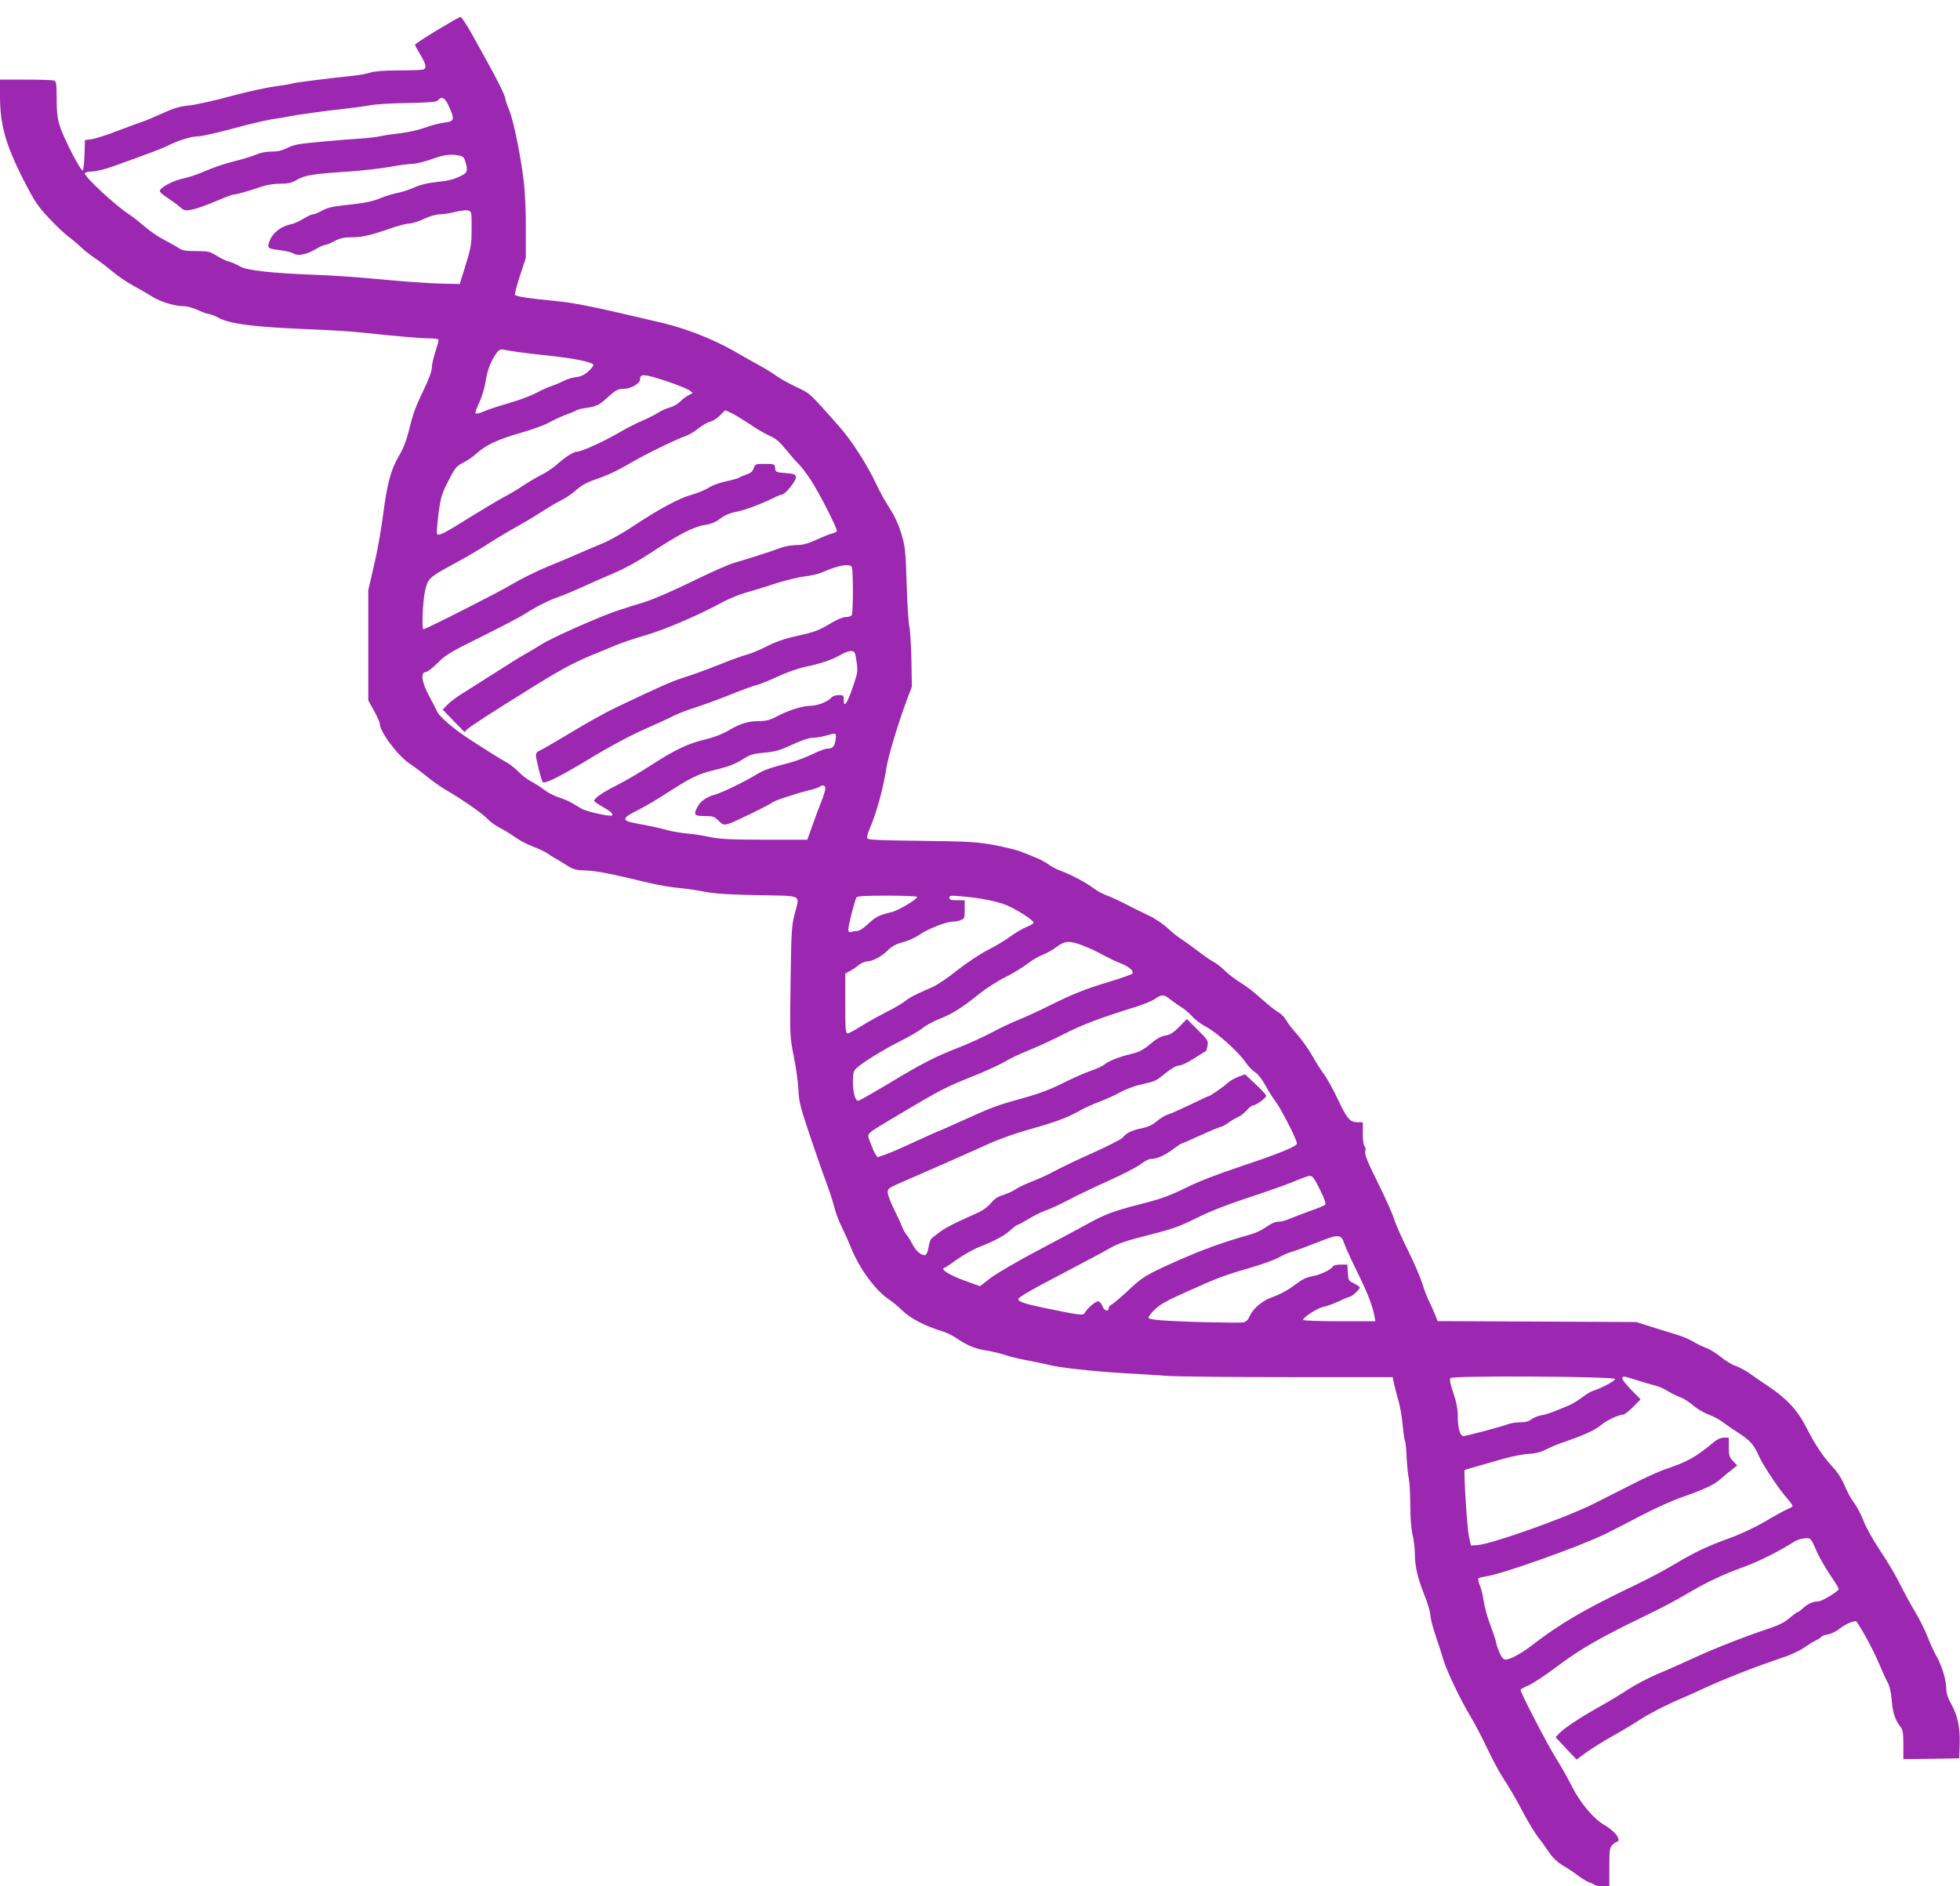 <?xml version="1.0" standalone="no"?>
<!DOCTYPE svg PUBLIC "-//W3C//DTD SVG 20010904//EN"
 "http://www.w3.org/TR/2001/REC-SVG-20010904/DTD/svg10.dtd">
<svg version="1.0" xmlns="http://www.w3.org/2000/svg"
 width="1280pt" height="1232pt" viewBox="0 0 1280 1232"
 preserveAspectRatio="xMidYMid meet">
<g transform="translate(0,1232) scale(0.1,-0.1)"
fill="#9c27b0" stroke="none">
<path d="M2853 12122 c-79 -48 -143 -90 -143 -94 0 -4 16 -33 35 -65 38 -64
43 -88 19 -97 -9 -3 -80 -6 -159 -6 -96 0 -159 -5 -187 -14 -24 -8 -68 -16
-98 -19 -169 -18 -402 -47 -410 -52 -5 -3 -58 -12 -117 -20 -60 -8 -191 -37
-293 -65 -102 -28 -221 -54 -265 -59 -62 -6 -102 -18 -180 -54 -55 -25 -111
-48 -125 -52 -14 -4 -83 -30 -155 -57 -71 -28 -150 -53 -175 -57 l-45 -6 -3
-95 c-2 -52 -7 -99 -11 -103 -11 -11 -126 210 -151 292 -15 47 -20 92 -20 176
0 94 -3 114 -16 119 -9 3 -92 6 -185 6 l-169 0 0 -107 c0 -187 36 -316 153
-547 73 -142 92 -171 167 -251 46 -49 103 -103 125 -119 22 -16 59 -47 82 -69
23 -22 66 -56 97 -76 30 -20 79 -58 110 -84 30 -26 89 -67 133 -91 43 -23 101
-57 128 -74 54 -34 147 -62 206 -62 20 0 61 -11 91 -25 29 -14 60 -25 69 -25
9 0 43 -13 75 -30 76 -37 229 -56 569 -70 132 -5 283 -14 335 -20 248 -26 405
-40 460 -40 32 0 61 -3 63 -8 3 -4 -6 -39 -19 -77 -13 -39 -24 -87 -24 -107 0
-24 -20 -77 -59 -157 -42 -86 -66 -151 -85 -231 -20 -83 -37 -130 -71 -188
-54 -93 -76 -178 -105 -397 -11 -88 -37 -232 -58 -320 l-37 -160 0 -360 0
-360 38 -68 c20 -37 37 -74 37 -83 0 -53 117 -209 193 -260 23 -15 74 -53 112
-84 39 -31 92 -69 119 -85 105 -60 242 -155 275 -189 18 -21 57 -49 85 -63 28
-14 75 -43 103 -63 29 -21 81 -48 115 -60 35 -13 77 -33 93 -44 17 -12 42 -28
57 -36 15 -8 48 -28 74 -45 40 -25 59 -29 123 -31 70 -3 149 -18 411 -81 58
-14 146 -29 195 -33 50 -5 128 -16 175 -26 60 -11 161 -18 343 -21 296 -6 270
8 236 -125 -19 -75 -22 -119 -26 -439 -5 -352 -5 -358 20 -485 15 -71 28 -169
31 -219 3 -78 13 -117 71 -290 37 -110 86 -252 110 -315 23 -63 48 -140 55
-170 7 -30 29 -89 50 -130 20 -41 47 -102 60 -135 52 -129 155 -270 238 -327
26 -17 70 -53 97 -80 50 -49 148 -100 257 -133 26 -7 67 -27 90 -43 74 -50
125 -72 200 -83 40 -7 96 -20 125 -30 28 -10 91 -25 140 -34 48 -9 113 -23
143 -30 74 -19 286 -42 500 -55 96 -5 220 -13 275 -17 55 -4 408 -8 785 -8
l685 0 8 -40 c5 -22 17 -71 29 -110 11 -38 24 -111 28 -162 5 -51 11 -97 15
-103 4 -6 9 -54 11 -108 3 -53 9 -115 14 -137 5 -22 10 -101 10 -175 0 -82 6
-158 15 -195 8 -33 15 -89 15 -125 0 -82 19 -161 64 -273 20 -48 36 -105 37
-125 0 -20 16 -82 35 -137 19 -55 41 -125 50 -155 21 -72 110 -260 176 -369
28 -47 78 -141 109 -208 32 -67 73 -145 92 -175 67 -105 101 -164 150 -258 28
-52 69 -119 91 -149 23 -29 57 -77 76 -105 23 -33 55 -62 90 -83 30 -17 74
-47 97 -65 24 -18 56 -37 72 -43 16 -5 33 -13 37 -17 4 -5 27 -8 51 -8 l43 0
0 125 c0 112 2 127 20 145 11 11 25 20 30 20 6 0 10 6 10 14 0 24 -41 66 -93
96 -70 40 -160 147 -213 255 -25 50 -72 133 -105 185 -54 86 -229 424 -229
442 0 4 24 18 53 30 28 12 115 70 192 128 146 110 287 190 567 325 87 41 208
105 270 142 137 81 239 129 383 181 93 34 226 101 325 164 14 9 42 18 64 20
43 3 39 7 84 -93 16 -36 55 -103 86 -149 31 -45 56 -86 54 -90 -6 -17 -111
-80 -133 -80 -35 0 -69 -15 -100 -44 -15 -14 -31 -26 -36 -26 -4 0 -28 -18
-53 -39 -31 -27 -71 -47 -128 -66 -152 -50 -370 -135 -502 -197 -72 -33 -177
-80 -234 -103 -56 -24 -139 -68 -185 -97 -45 -30 -129 -81 -187 -113 -125 -70
-236 -143 -268 -177 l-23 -25 68 -73 69 -73 69 51 c39 27 113 73 165 102 52
29 136 79 187 112 51 33 148 83 215 113 68 29 164 72 213 95 111 52 323 135
473 185 66 21 132 51 160 71 26 18 61 40 78 48 17 8 34 19 38 24 3 6 23 13 44
17 21 3 57 21 80 40 37 29 98 54 106 43 33 -44 108 -182 142 -262 24 -57 52
-119 63 -138 11 -20 21 -62 25 -111 6 -81 22 -131 56 -174 17 -22 20 -40 20
-120 l0 -93 183 2 182 3 3 95 c3 109 -13 186 -59 267 -20 37 -29 67 -29 98 0
52 -30 150 -65 210 -13 22 -38 76 -55 120 -17 44 -53 116 -79 160 -27 44 -72
127 -101 184 -28 58 -88 159 -133 225 -46 69 -93 153 -108 195 -16 41 -43 92
-60 114 -18 22 -45 72 -61 110 -19 46 -46 89 -76 121 -63 67 -119 151 -175
261 -55 110 -128 190 -247 269 -47 31 -103 70 -125 86 -22 16 -61 37 -87 47
-27 9 -72 36 -100 60 -29 24 -73 51 -98 60 -25 9 -62 27 -82 40 -21 13 -66 32
-100 43 -35 10 -110 34 -168 52 l-105 33 -648 3 -648 3 -15 37 c-8 20 -25 60
-39 87 -14 28 -35 82 -46 120 -12 39 -54 137 -94 218 -41 81 -81 172 -90 203
-9 30 -56 136 -105 235 -70 141 -88 186 -84 208 4 16 1 32 -5 35 -6 4 -11 38
-11 82 l0 74 -31 0 c-53 0 -69 18 -129 143 -31 67 -73 142 -91 167 -19 25 -55
81 -79 124 -25 44 -70 107 -100 141 -30 34 -63 76 -72 94 -10 17 -32 39 -49
49 -18 9 -67 49 -110 87 -42 39 -103 86 -135 105 -32 19 -78 54 -103 78 -24
24 -58 50 -75 59 -17 8 -64 41 -104 72 -41 31 -88 65 -106 76 -18 11 -59 43
-90 72 -31 29 -87 66 -124 83 -37 18 -106 51 -153 76 -47 24 -105 50 -128 58
-22 9 -58 28 -79 44 -43 34 -158 95 -220 116 -23 9 -57 26 -75 40 -17 13 -56
34 -84 45 -29 12 -74 30 -100 40 -27 10 -104 29 -173 42 -111 20 -164 23 -473
27 -276 3 -349 6 -353 17 -3 7 2 30 11 51 49 113 91 264 115 414 12 76 75 284
133 440 l32 85 -3 175 c-2 96 -8 193 -13 215 -6 22 -14 148 -18 280 -7 221
-10 247 -35 330 -18 59 -44 116 -76 165 -27 41 -66 111 -86 155 -58 125 -165
292 -244 380 -197 222 -187 213 -275 255 -46 21 -106 55 -132 73 -26 19 -75
49 -108 67 -33 18 -109 61 -170 96 -138 79 -314 148 -470 185 -467 110 -559
129 -707 144 -166 16 -245 28 -255 39 -3 3 11 59 32 123 l39 118 0 190 c1 105
-5 242 -13 305 -20 172 -67 400 -95 469 -14 33 -26 67 -26 76 0 18 -51 122
-120 245 -26 47 -73 131 -104 188 -32 56 -63 102 -69 101 -7 0 -76 -40 -154
-87z m81 -502 c37 -82 33 -94 -34 -101 -30 -4 -88 -19 -128 -34 -40 -14 -110
-30 -155 -35 -45 -5 -103 -13 -129 -19 -26 -6 -86 -13 -135 -16 -48 -3 -164
-12 -258 -21 -142 -13 -178 -19 -218 -40 -33 -17 -63 -24 -105 -24 -35 0 -74
-8 -101 -20 -23 -11 -90 -31 -147 -45 -57 -14 -138 -42 -181 -61 -43 -20 -109
-42 -147 -50 -66 -14 -145 -56 -153 -80 -2 -6 20 -27 49 -45 29 -19 66 -46 83
-61 28 -24 34 -26 79 -17 27 5 96 29 154 54 57 25 111 45 120 45 18 0 106 25
180 51 32 11 81 19 120 19 54 0 76 5 112 26 51 30 104 38 343 54 86 6 205 20
264 30 59 11 125 20 148 20 23 0 78 14 123 30 83 30 123 35 181 24 25 -5 33
-13 41 -43 16 -56 12 -68 -22 -86 -53 -27 -88 -36 -174 -45 -51 -5 -101 -17
-135 -33 -30 -14 -81 -31 -113 -37 -33 -7 -80 -21 -105 -32 -57 -24 -116 -36
-246 -49 -75 -8 -110 -17 -142 -35 -23 -13 -49 -24 -59 -24 -9 0 -38 -13 -63
-29 -25 -16 -62 -32 -81 -36 -72 -15 -130 -65 -145 -126 -8 -31 -2 -34 81 -44
32 -4 69 -13 81 -21 29 -18 85 -7 147 30 24 14 51 26 59 26 8 0 35 11 61 25
37 19 62 25 113 25 68 0 119 12 262 61 45 16 97 29 115 29 17 0 60 14 94 30
38 18 80 30 104 30 22 0 67 7 101 16 33 8 71 13 84 9 22 -5 23 -8 23 -116 0
-96 -4 -125 -31 -213 -17 -55 -34 -112 -39 -126 l-7 -25 -134 3 c-74 2 -244
14 -379 27 -135 13 -328 27 -430 30 -280 10 -450 29 -491 54 -19 12 -51 26
-72 32 -21 5 -59 23 -84 40 -43 26 -55 29 -132 29 -70 0 -92 4 -116 21 -16 11
-60 35 -96 54 -37 19 -93 58 -125 86 -33 28 -78 64 -100 78 -91 59 -300 253
-290 270 4 6 26 11 49 11 23 0 85 15 137 34 245 88 323 117 367 140 62 31 147
56 192 56 20 0 120 23 221 50 102 28 217 55 255 61 39 5 93 14 120 20 63 12
230 35 360 49 55 6 127 16 160 22 33 7 144 14 247 15 148 3 189 7 198 18 25
30 47 17 74 -45z m453 -1600 c40 -5 136 -17 213 -25 137 -14 256 -38 274 -55
5 -5 -8 -24 -29 -43 -27 -25 -50 -36 -81 -40 -24 -2 -60 -13 -81 -24 -21 -11
-56 -26 -78 -33 -22 -7 -67 -27 -100 -45 -33 -18 -112 -48 -175 -66 -63 -18
-139 -43 -167 -55 -29 -13 -55 -19 -58 -14 -3 4 9 37 26 74 17 36 35 98 41
138 11 72 32 126 70 181 16 22 26 27 47 23 14 -3 59 -10 98 -16z m970 -191
c68 -23 134 -50 146 -59 l21 -17 -30 -16 c-16 -8 -40 -27 -53 -41 -14 -14 -43
-31 -65 -37 -23 -6 -57 -21 -77 -34 -20 -13 -65 -36 -100 -51 -35 -14 -109
-52 -164 -84 -92 -54 -238 -120 -265 -120 -22 0 -76 -33 -125 -77 -27 -25 -76
-59 -110 -75 -33 -17 -85 -47 -115 -68 -30 -20 -91 -57 -135 -80 -44 -24 -138
-81 -210 -125 -175 -110 -214 -130 -221 -111 -3 8 2 67 10 133 14 105 21 128
64 212 43 84 51 95 95 118 27 13 68 41 90 62 59 54 142 93 292 135 72 21 153
50 180 66 28 16 77 38 110 51 33 12 65 25 70 29 6 5 33 11 60 15 73 11 88 18
149 75 49 43 62 50 98 50 47 0 108 35 108 61 0 40 24 38 177 -12z m426 -210
c23 -12 75 -44 116 -71 40 -28 97 -61 126 -74 41 -17 66 -39 108 -91 30 -37
67 -79 82 -93 15 -14 51 -61 80 -105 60 -93 177 -323 170 -335 -3 -4 -17 -11
-32 -15 -15 -3 -61 -22 -102 -41 -55 -25 -88 -34 -130 -34 -31 -1 -74 -8 -96
-16 -63 -24 -244 -82 -310 -100 -33 -9 -155 -63 -271 -120 -116 -57 -255 -118
-310 -135 -54 -17 -133 -41 -174 -55 -110 -35 -434 -178 -504 -223 -34 -21
-83 -51 -111 -66 -27 -15 -111 -67 -185 -115 -74 -47 -169 -107 -210 -133 -41
-25 -89 -60 -107 -79 l-32 -33 71 -73 71 -73 21 20 c20 18 163 111 379 245
222 139 307 185 430 236 51 20 121 50 157 65 36 15 124 45 197 66 127 37 353
134 508 219 39 21 104 47 145 59 41 11 129 38 195 60 66 21 152 42 190 46 39
4 90 16 115 27 107 47 183 60 194 32 3 -9 6 -78 6 -154 0 -76 -3 -145 -6 -154
-4 -10 -18 -16 -38 -16 -19 0 -56 -15 -92 -36 -83 -51 -112 -62 -234 -89 -74
-16 -137 -38 -197 -69 -48 -24 -104 -47 -123 -51 -19 -4 -100 -33 -180 -65
-80 -32 -183 -70 -230 -84 -81 -25 -172 -66 -445 -196 -66 -31 -202 -107 -302
-168 -101 -61 -192 -113 -203 -117 -12 -4 -20 -15 -20 -28 0 -26 36 -166 44
-175 14 -14 107 32 306 152 128 78 272 155 355 191 77 34 165 74 195 90 30 15
98 41 150 57 52 17 154 54 225 83 72 29 146 56 165 60 19 4 81 29 137 55 61
29 136 55 184 65 102 21 175 46 233 80 25 15 56 25 68 23 20 -3 24 -11 32 -71
9 -63 7 -73 -26 -169 -36 -105 -58 -135 -58 -79 0 29 -3 31 -34 31 -19 0 -39
-7 -47 -17 -22 -26 -90 -53 -137 -53 -50 0 -145 -30 -222 -71 -41 -22 -69 -29
-110 -29 -75 0 -123 -15 -200 -60 -42 -25 -97 -46 -155 -60 -110 -26 -195 -66
-350 -166 -66 -43 -167 -103 -225 -132 -98 -50 -150 -86 -150 -103 0 -4 24
-21 54 -38 53 -29 73 -48 63 -57 -9 -10 -164 24 -197 43 -19 11 -51 29 -70 41
-19 11 -58 27 -87 36 -28 10 -69 31 -90 48 -21 16 -58 40 -83 53 -25 13 -63
42 -85 65 -22 23 -57 50 -78 61 -32 17 -141 85 -246 154 -97 63 -190 143 -205
175 -9 19 -34 68 -56 109 -46 85 -55 151 -20 151 10 0 45 27 77 59 52 53 82
71 288 173 127 63 256 130 287 151 72 46 161 90 213 107 22 7 87 34 145 60 58
27 157 70 220 97 71 30 163 81 237 130 179 119 281 172 354 184 45 7 73 19
102 41 26 21 60 36 101 44 62 13 151 45 242 89 28 14 56 25 61 25 21 0 94 91
91 113 -3 19 -10 23 -68 27 -62 5 -65 6 -68 33 -3 26 -5 27 -67 27 -61 0 -63
-1 -73 -29 -7 -21 -21 -32 -49 -41 -21 -7 -43 -16 -48 -21 -6 -4 -44 -15 -85
-23 -40 -9 -91 -27 -113 -42 -22 -14 -72 -35 -111 -46 -79 -21 -213 -93 -386
-208 -63 -42 -147 -89 -185 -105 -39 -16 -110 -46 -160 -68 -49 -22 -147 -63
-216 -91 -69 -29 -170 -79 -225 -112 -82 -50 -563 -294 -579 -294 -12 0 -4
187 11 251 19 82 25 88 192 178 62 33 161 91 220 129 59 38 143 88 187 112 44
24 116 67 160 96 44 28 104 64 133 78 30 15 73 45 97 67 27 25 67 48 111 63
94 32 155 61 240 111 87 52 304 158 357 175 20 6 60 29 87 51 28 22 63 42 79
45 16 4 44 21 62 40 18 19 34 34 36 34 2 0 23 -10 46 -21z m674 -2130 c-6 -45
-19 -59 -55 -59 -13 0 -56 -16 -96 -36 -41 -19 -104 -44 -142 -54 -145 -38
-175 -49 -231 -83 -86 -51 -219 -115 -266 -128 -53 -14 -93 -43 -112 -79 -27
-53 -22 -60 46 -60 54 0 64 -3 91 -30 28 -28 32 -30 68 -20 35 10 260 120 285
139 14 12 143 55 230 77 39 9 74 21 80 26 16 14 35 9 35 -12 0 -10 -10 -43
-21 -72 -12 -29 -39 -100 -59 -158 l-38 -105 -278 0 c-225 1 -294 4 -358 18
-43 9 -111 20 -150 23 -39 4 -96 13 -126 21 -53 15 -85 22 -215 47 -85 16 -83
33 12 80 43 21 132 73 198 116 158 102 208 126 309 150 99 24 138 39 200 79
36 22 61 29 128 35 69 6 99 14 179 51 59 28 110 45 135 46 21 0 59 6 84 13 73
21 73 21 67 -25z m533 -1027 c0 -16 -128 -92 -172 -101 -75 -17 -100 -30 -150
-77 -26 -24 -55 -44 -65 -44 -10 0 -28 -3 -40 -6 -19 -5 -23 -2 -23 17 1 28
42 188 53 207 6 9 58 12 203 12 107 0 194 -4 194 -8z m455 -19 c44 -8 103 -24
130 -36 65 -27 175 -98 175 -113 0 -6 -20 -19 -45 -28 -25 -10 -73 -38 -107
-63 -33 -25 -101 -65 -150 -90 -49 -25 -136 -83 -196 -130 -59 -48 -132 -97
-162 -110 -117 -51 -146 -66 -180 -93 -19 -15 -77 -48 -128 -74 -51 -26 -124
-67 -162 -91 -39 -25 -77 -45 -85 -45 -13 0 -15 29 -15 195 l0 196 31 17 c17
9 44 27 59 40 15 12 38 22 49 22 37 0 95 30 136 70 30 30 56 44 100 55 33 9
83 31 110 50 58 39 174 85 216 85 15 0 39 4 53 10 24 9 26 14 26 70 l0 60 -50
0 c-40 0 -50 3 -50 16 0 15 10 16 83 9 45 -3 118 -13 162 -22z m629 -300 c38
-14 97 -42 130 -61 34 -18 84 -43 112 -53 58 -22 93 -54 78 -69 -6 -6 -69 -28
-141 -50 -165 -49 -251 -84 -403 -160 -66 -33 -155 -74 -198 -91 -42 -17 -122
-54 -177 -84 -55 -29 -152 -73 -216 -98 -152 -59 -238 -103 -458 -236 -102
-61 -190 -111 -197 -111 -19 0 -34 56 -34 126 0 51 4 68 21 85 35 35 179 124
289 179 58 29 124 67 146 86 23 18 71 44 107 58 80 30 153 76 259 162 43 35
120 85 171 110 51 26 117 66 147 89 30 23 75 50 100 59 25 9 65 32 90 51 55
41 84 43 174 8z m563 -347 c15 -12 48 -36 73 -51 25 -15 59 -44 77 -65 17 -20
60 -52 95 -70 70 -38 207 -162 252 -228 16 -24 44 -54 62 -65 20 -13 47 -47
65 -82 18 -33 49 -83 70 -111 36 -47 139 -250 139 -273 0 -19 -128 -70 -371
-151 -156 -52 -279 -100 -360 -141 -98 -48 -155 -69 -275 -100 -186 -47 -245
-69 -354 -129 -47 -26 -194 -105 -327 -175 -133 -70 -274 -152 -313 -182 l-70
-54 -83 30 c-87 30 -157 67 -157 82 0 5 4 9 9 9 4 0 40 24 80 53 39 28 104 65
143 81 113 45 165 74 207 111 21 19 42 35 47 35 5 0 38 18 74 40 36 22 88 47
115 56 28 9 95 41 150 70 55 29 172 85 260 124 88 40 180 87 204 106 24 19 54
34 66 34 39 0 89 22 142 61 29 22 55 39 58 39 3 0 60 25 126 55 66 30 126 55
133 55 6 0 28 12 47 26 19 14 48 31 64 38 17 7 42 27 58 45 15 17 33 31 40 31
20 0 87 49 86 63 -1 7 -32 41 -70 76 l-68 64 -45 -17 c-24 -9 -55 -27 -69 -40
-28 -26 -115 -86 -124 -86 -4 0 -56 -24 -117 -54 -61 -29 -127 -59 -147 -65
-20 -6 -54 -27 -75 -45 -28 -24 -57 -37 -99 -46 -62 -12 -99 -30 -125 -62 -8
-10 -96 -54 -195 -99 -99 -44 -211 -98 -250 -119 -38 -21 -101 -50 -140 -65
-38 -14 -87 -37 -109 -51 -21 -14 -60 -32 -86 -40 -35 -10 -57 -25 -78 -52
-18 -22 -52 -48 -84 -62 -201 -90 -226 -104 -305 -170 -6 -5 -15 -30 -19 -56
-3 -25 -13 -48 -20 -51 -23 -8 -62 24 -85 70 -12 23 -29 51 -39 62 -9 11 -23
36 -30 55 -7 19 -30 69 -51 111 -21 42 -39 89 -41 104 -3 32 -3 33 132 91 102
44 395 173 538 238 57 25 160 62 230 82 186 52 269 82 345 125 37 21 100 50
140 64 39 15 100 42 133 61 34 18 93 41 130 49 101 23 100 22 166 76 38 31 71
49 87 49 15 0 58 20 96 45 39 25 73 46 78 48 4 1 10 18 13 37 5 33 1 39 -65
104 l-70 70 -50 -51 c-38 -38 -59 -52 -90 -57 -28 -4 -59 -21 -100 -56 -47
-39 -72 -52 -127 -65 -73 -17 -149 -47 -174 -70 -9 -8 -48 -26 -86 -39 -38
-13 -118 -48 -179 -79 -76 -39 -155 -69 -255 -97 -187 -52 -204 -59 -397 -146
-90 -41 -165 -74 -168 -74 -2 0 -69 -30 -147 -66 -79 -37 -167 -75 -196 -85
l-52 -18 -14 22 c-8 12 -22 46 -33 76 -22 64 -41 44 182 178 267 159 310 182
478 249 89 35 187 80 218 99 32 19 102 53 156 74 54 22 159 70 233 108 123 62
230 103 472 178 47 15 101 37 120 50 42 30 60 31 95 1z m983 -1246 c28 -56 41
-93 35 -99 -6 -5 -48 -23 -95 -39 -47 -17 -107 -40 -133 -51 -27 -12 -61 -21
-75 -21 -27 0 -40 -6 -103 -47 -19 -13 -59 -30 -89 -38 -165 -46 -301 -95
-473 -171 -206 -92 -225 -103 -332 -205 -39 -36 -81 -71 -93 -78 -12 -6 -22
-18 -22 -26 0 -27 -31 -16 -41 15 -7 17 -18 30 -28 30 -17 0 -69 -44 -86 -74
-11 -20 -26 -18 -250 28 -141 29 -185 44 -185 60 0 13 81 60 369 210 101 53
202 107 225 121 57 33 106 50 287 96 127 32 181 52 285 104 88 44 198 87 347
136 119 39 252 86 295 105 42 18 86 34 97 34 16 0 31 -20 65 -90z m160 -355
c10 -27 47 -110 84 -184 65 -131 99 -218 112 -287 l6 -34 -236 0 c-136 0 -236
4 -236 9 0 17 95 78 133 85 20 4 65 20 100 36 34 17 67 30 72 30 13 0 65 48
65 60 0 4 -17 17 -37 27 -36 17 -38 21 -41 71 l-3 52 -44 0 c-27 0 -47 -5 -52
-14 -11 -19 -82 -53 -128 -61 -50 -10 -67 -18 -137 -71 -32 -23 -87 -52 -122
-64 -70 -23 -134 -76 -156 -130 -8 -19 -22 -33 -38 -37 -27 -6 -423 3 -548 14
-45 3 -74 10 -74 17 0 7 19 31 43 54 32 32 82 59 207 115 203 91 248 108 417
157 74 21 155 51 181 65 26 15 67 33 92 40 25 7 97 34 160 59 144 57 158 57
180 -9z m1767 -882 c4 -11 -88 -60 -145 -78 -12 -3 -43 -22 -68 -41 -25 -19
-62 -42 -82 -51 -124 -52 -151 -62 -185 -67 -20 -3 -49 -14 -64 -25 -18 -15
-40 -21 -74 -21 -26 0 -60 -5 -76 -11 -41 -16 -278 -79 -296 -79 -22 0 -37 53
-37 130 0 47 -8 91 -29 152 -21 63 -26 89 -18 97 17 17 1069 11 1074 -6z m140
-7 c43 -14 98 -30 123 -36 25 -6 62 -23 83 -37 22 -13 57 -31 79 -39 22 -7 59
-31 83 -52 25 -22 70 -49 102 -61 32 -12 73 -34 93 -49 19 -15 67 -48 106 -73
76 -50 99 -77 131 -150 26 -59 134 -221 185 -277 21 -23 37 -46 34 -51 -3 -5
-20 -14 -38 -21 -18 -8 -81 -42 -141 -78 -61 -36 -158 -82 -225 -106 -159 -58
-228 -91 -363 -171 -63 -38 -181 -101 -264 -140 -329 -158 -486 -249 -675
-395 -70 -53 -138 -90 -169 -90 -13 0 -25 15 -40 49 -11 27 -21 56 -21 64 0 8
-16 56 -35 106 -19 49 -39 121 -45 159 -5 37 -16 85 -25 105 -9 21 -13 42 -11
46 3 5 25 11 48 14 107 15 613 195 787 280 47 24 151 77 231 119 80 42 190 92
245 112 166 58 228 87 271 125 22 20 56 48 75 62 l34 27 -27 29 c-24 25 -28
37 -28 91 l0 62 -31 0 c-21 0 -45 -11 -70 -32 -110 -93 -171 -127 -306 -172
-46 -15 -149 -62 -230 -104 -82 -42 -191 -97 -243 -123 -188 -94 -664 -263
-760 -271 l-44 -3 -14 65 c-11 52 -34 417 -27 428 2 2 32 11 265 77 52 14 122
28 156 29 41 2 76 11 110 28 27 14 69 32 94 41 146 49 226 85 266 119 33 29
115 68 143 68 9 0 39 23 66 50 l49 50 -63 64 c-35 36 -60 69 -57 75 9 14 2 15
93 -13z"/>
</g>
</svg>
